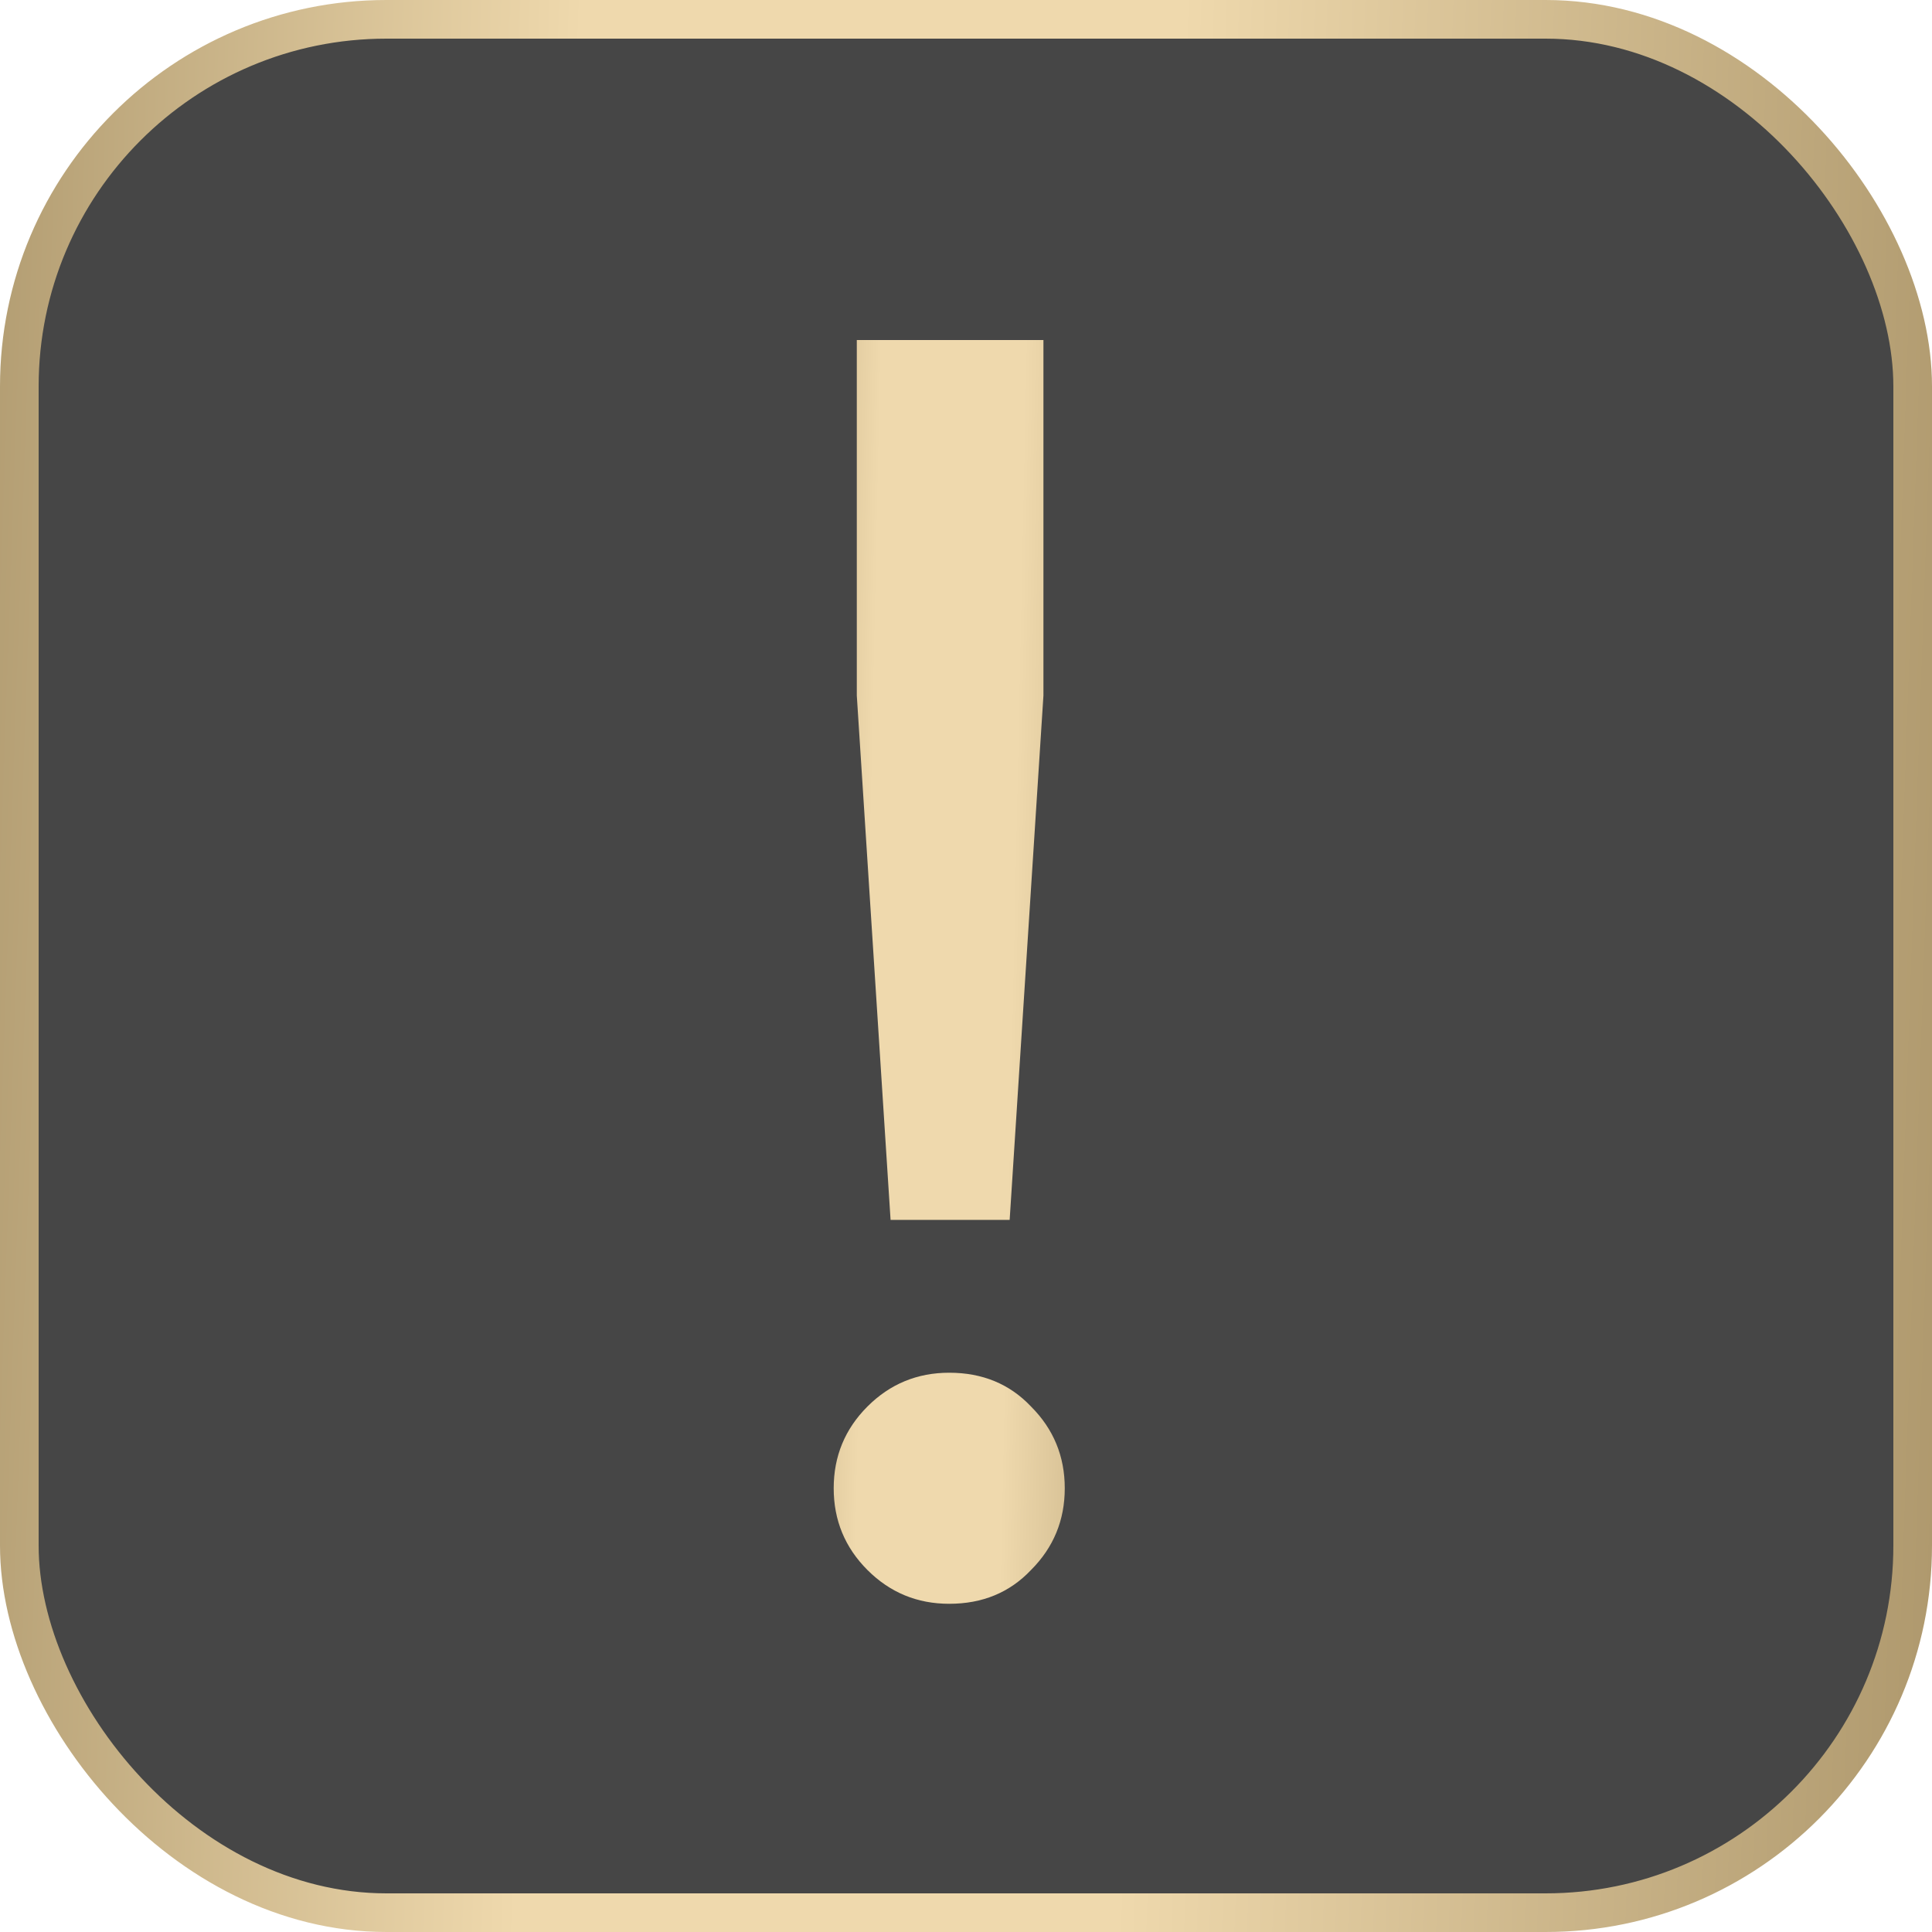 <?xml version="1.0" encoding="UTF-8"?> <svg xmlns="http://www.w3.org/2000/svg" width="50" height="50" viewBox="0 0 50 50" fill="none"><rect x="0.5" y="0.5" width="49" height="49" rx="9.5" fill="#464646" stroke="url(#paint0_linear_1051_312)"></rect><path d="M26.13 31.57H23.048L22.174 18V8.8H27.004V18L26.13 31.57ZM24.566 41.506C23.738 41.506 23.033 41.215 22.45 40.632C21.867 40.049 21.576 39.344 21.576 38.516C21.576 37.688 21.867 36.983 22.45 36.4C23.033 35.817 23.738 35.526 24.566 35.526C25.425 35.526 26.13 35.817 26.682 36.4C27.265 36.983 27.556 37.688 27.556 38.516C27.556 39.344 27.265 40.049 26.682 40.632C26.13 41.215 25.425 41.506 24.566 41.506Z" fill="url(#paint1_linear_1051_312)"></path><defs><linearGradient id="paint0_linear_1051_312" x1="-11.099" y1="-10.906" x2="58.955" y2="-8.447" gradientUnits="userSpaceOnUse"><stop stop-color="#857046"></stop><stop offset="0.379" stop-color="#EFD9AD"></stop><stop offset="0.6" stop-color="#EFD9AD"></stop><stop offset="1" stop-color="#998358"></stop></linearGradient><linearGradient id="paint1_linear_1051_312" x1="16.336" y1="13.638" x2="33.162" y2="13.992" gradientUnits="userSpaceOnUse"><stop stop-color="#857046"></stop><stop offset="0.379" stop-color="#EFD9AD"></stop><stop offset="0.6" stop-color="#EFD9AD"></stop><stop offset="1" stop-color="#998358"></stop></linearGradient></defs></svg> 